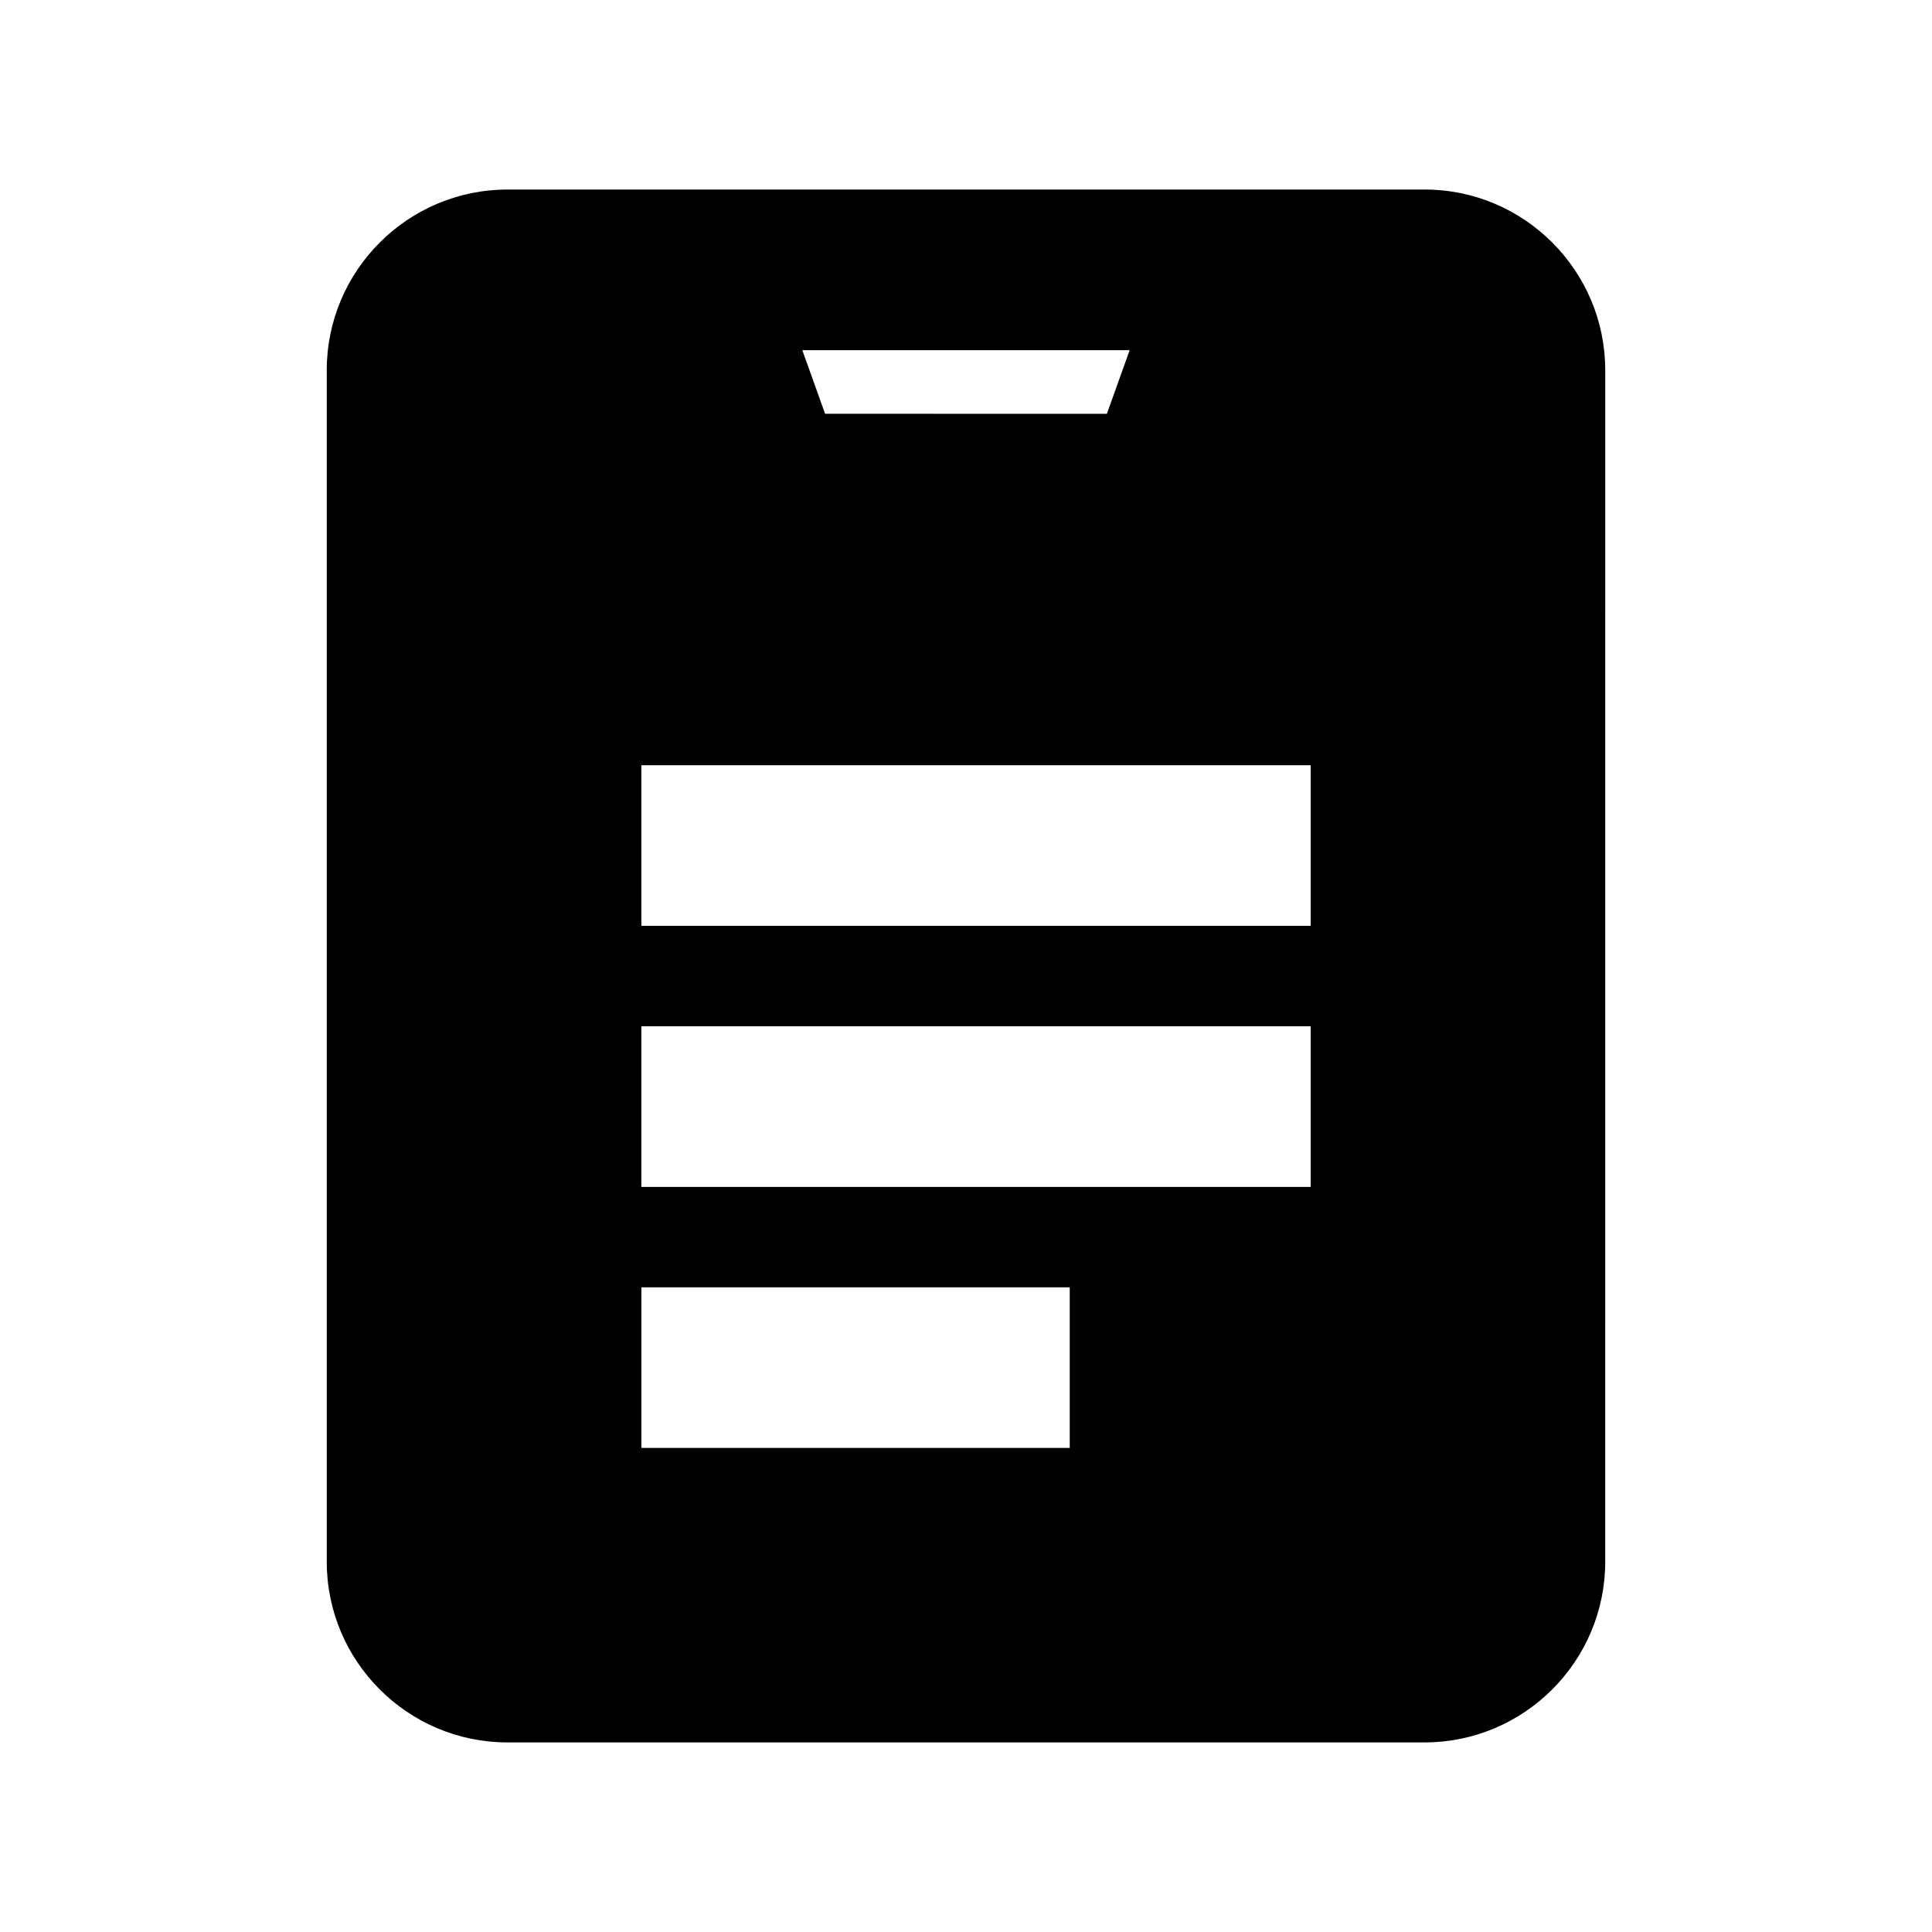 <?xml version="1.0" encoding="UTF-8"?>
<!-- Uploaded to: ICON Repo, www.iconrepo.com, Generator: ICON Repo Mixer Tools -->
<svg fill="#000000" width="800px" height="800px" version="1.1" viewBox="144 144 512 512" xmlns="http://www.w3.org/2000/svg">
 <path d="m521.51 194.23h-243.02c-26.41 0-47.898 21.488-47.898 47.898v315.74c0 26.41 21.488 47.891 47.898 47.891h243.02c26.41 0 47.891-21.484 47.891-47.891l0.004-315.75c0-26.41-21.484-47.895-47.895-47.895zm-78.137 42.57-6.039 16.859-74.676-0.004-6.039-16.859zm-15.883 290.92h-113.52v-42.57h113.52zm63.855-69.18h-177.38v-42.57h177.38zm0-69.18h-177.38v-42.57h177.38z"/>
</svg>
